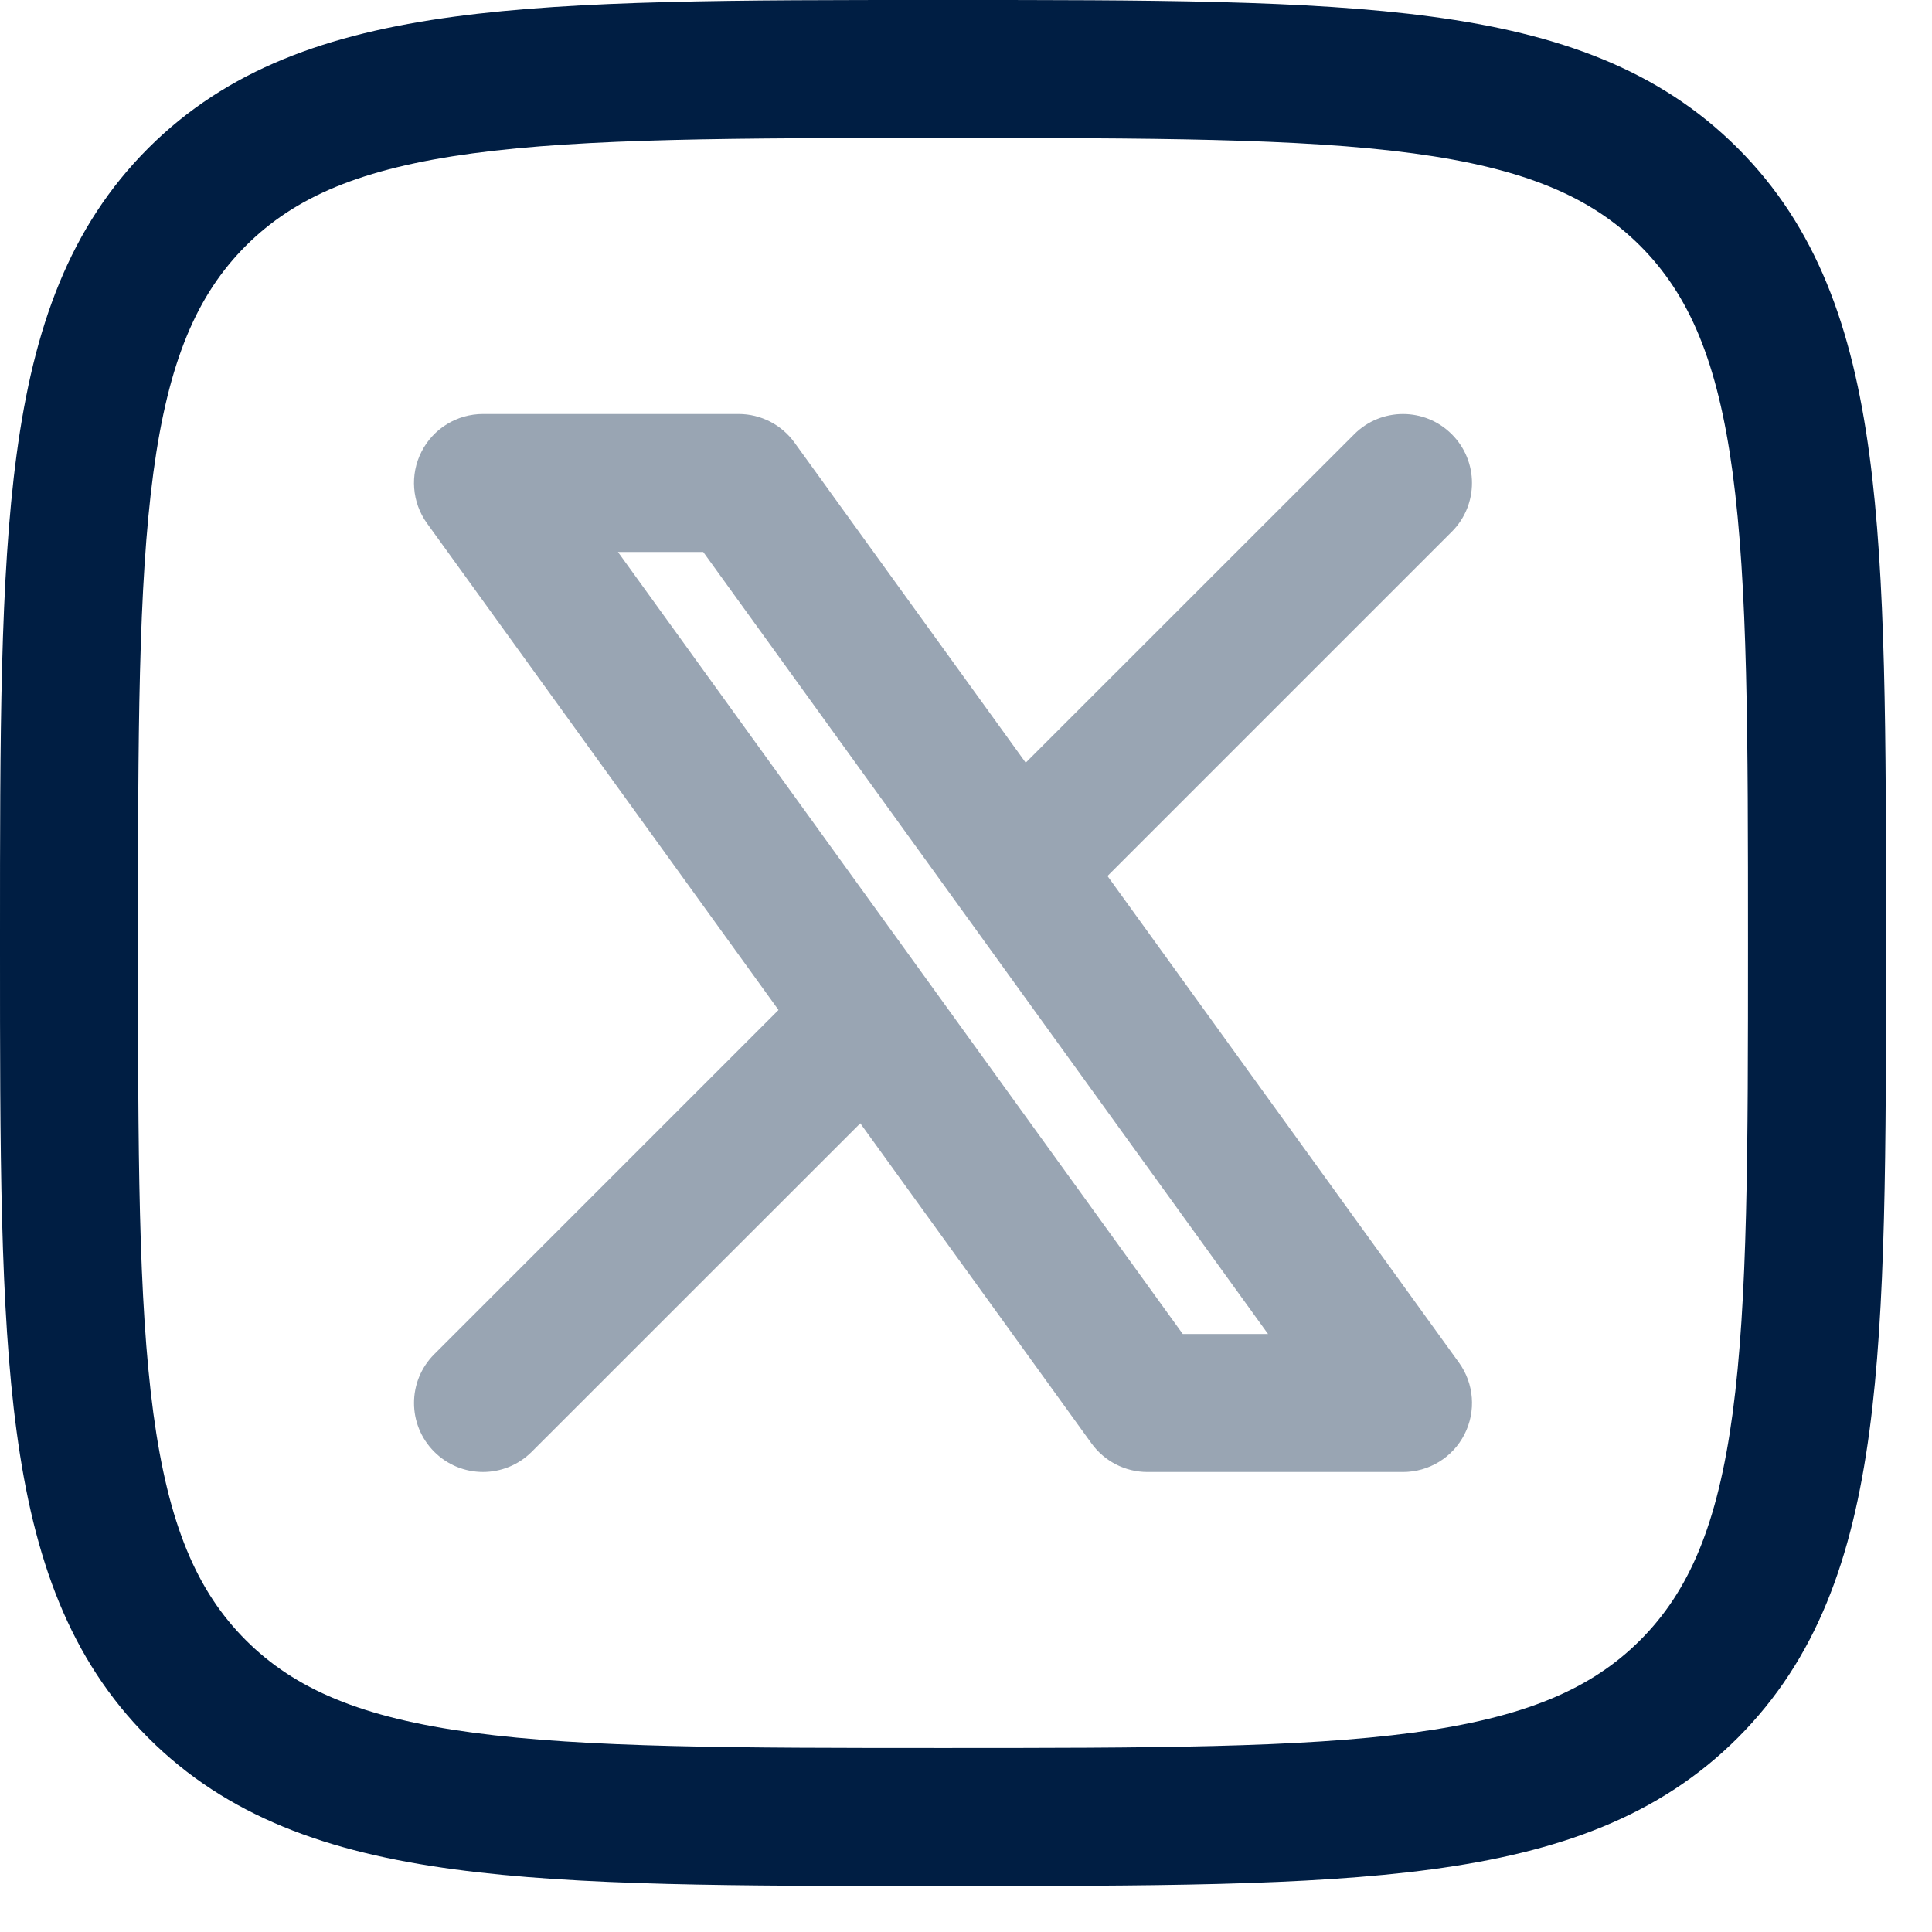 <svg width="21" height="21" viewBox="0 0 21 21" fill="none" xmlns="http://www.w3.org/2000/svg">
<path fill-rule="evenodd" clip-rule="evenodd" d="M10.193 2.35085e-07H10.307C12.498 -1.33548e-05 14.219 -2.39611e-05 15.562 0.181C16.939 0.366 18.031 0.753 18.889 1.611C19.747 2.469 20.134 3.561 20.319 4.938C20.5 6.281 20.5 8.002 20.5 10.193V10.307C20.5 12.498 20.5 14.219 20.319 15.562C20.134 16.939 19.747 18.031 18.889 18.889C18.031 19.747 16.939 20.134 15.562 20.319C14.219 20.5 12.498 20.5 10.307 20.5H10.193C8.002 20.5 6.281 20.5 4.938 20.319C3.561 20.134 2.469 19.747 1.611 18.889C0.753 18.031 0.366 16.939 0.181 15.562C-2.39611e-05 14.219 -1.33548e-05 12.498 2.35085e-07 10.307V10.193C-1.33548e-05 8.002 -2.39611e-05 6.281 0.181 4.938C0.366 3.561 0.753 2.469 1.611 1.611C2.469 0.753 3.561 0.366 4.938 0.181C6.281 -2.39611e-05 8.002 -1.33548e-05 10.193 2.35085e-07ZM5.138 1.667C3.928 1.83 3.205 2.139 2.672 2.672C2.139 3.205 1.83 3.928 1.667 5.138C1.502 6.37 1.5 7.99 1.5 10.25C1.5 12.51 1.502 14.13 1.667 15.362C1.83 16.572 2.139 17.295 2.672 17.828C3.205 18.361 3.928 18.67 5.138 18.833C6.37 18.998 7.99 19 10.25 19C12.51 19 14.13 18.998 15.362 18.833C16.572 18.67 17.295 18.361 17.828 17.828C18.361 17.295 18.67 16.572 18.833 15.362C18.998 14.13 19 12.51 19 10.25C19 7.99 18.998 6.37 18.833 5.138C18.67 3.928 18.361 3.205 17.828 2.672C17.295 2.139 16.572 1.83 15.362 1.667C14.13 1.502 12.51 1.5 10.25 1.5C7.99 1.5 6.37 1.502 5.138 1.667Z" fill="#001E43"/>
<path opacity="0.4" fill-rule="evenodd" clip-rule="evenodd" d="M4.582 4.909C4.71 4.658 4.968 4.5 5.25 4.5H8.028C8.269 4.5 8.495 4.616 8.636 4.811L11.149 8.29L14.72 4.72C15.013 4.427 15.487 4.427 15.78 4.72C16.073 5.013 16.073 5.487 15.78 5.78L12.038 9.522L15.858 14.811C16.023 15.039 16.046 15.341 15.918 15.591C15.79 15.842 15.532 16 15.25 16H12.472C12.231 16 12.005 15.884 11.864 15.689L9.351 12.21L5.78 15.78C5.487 16.073 5.013 16.073 4.72 15.78C4.427 15.487 4.427 15.013 4.72 14.72L8.462 10.978L4.642 5.689C4.477 5.461 4.454 5.159 4.582 4.909ZM6.717 6L12.856 14.5H13.783L7.644 6H6.717Z" fill="#001E43"/>
</svg>

